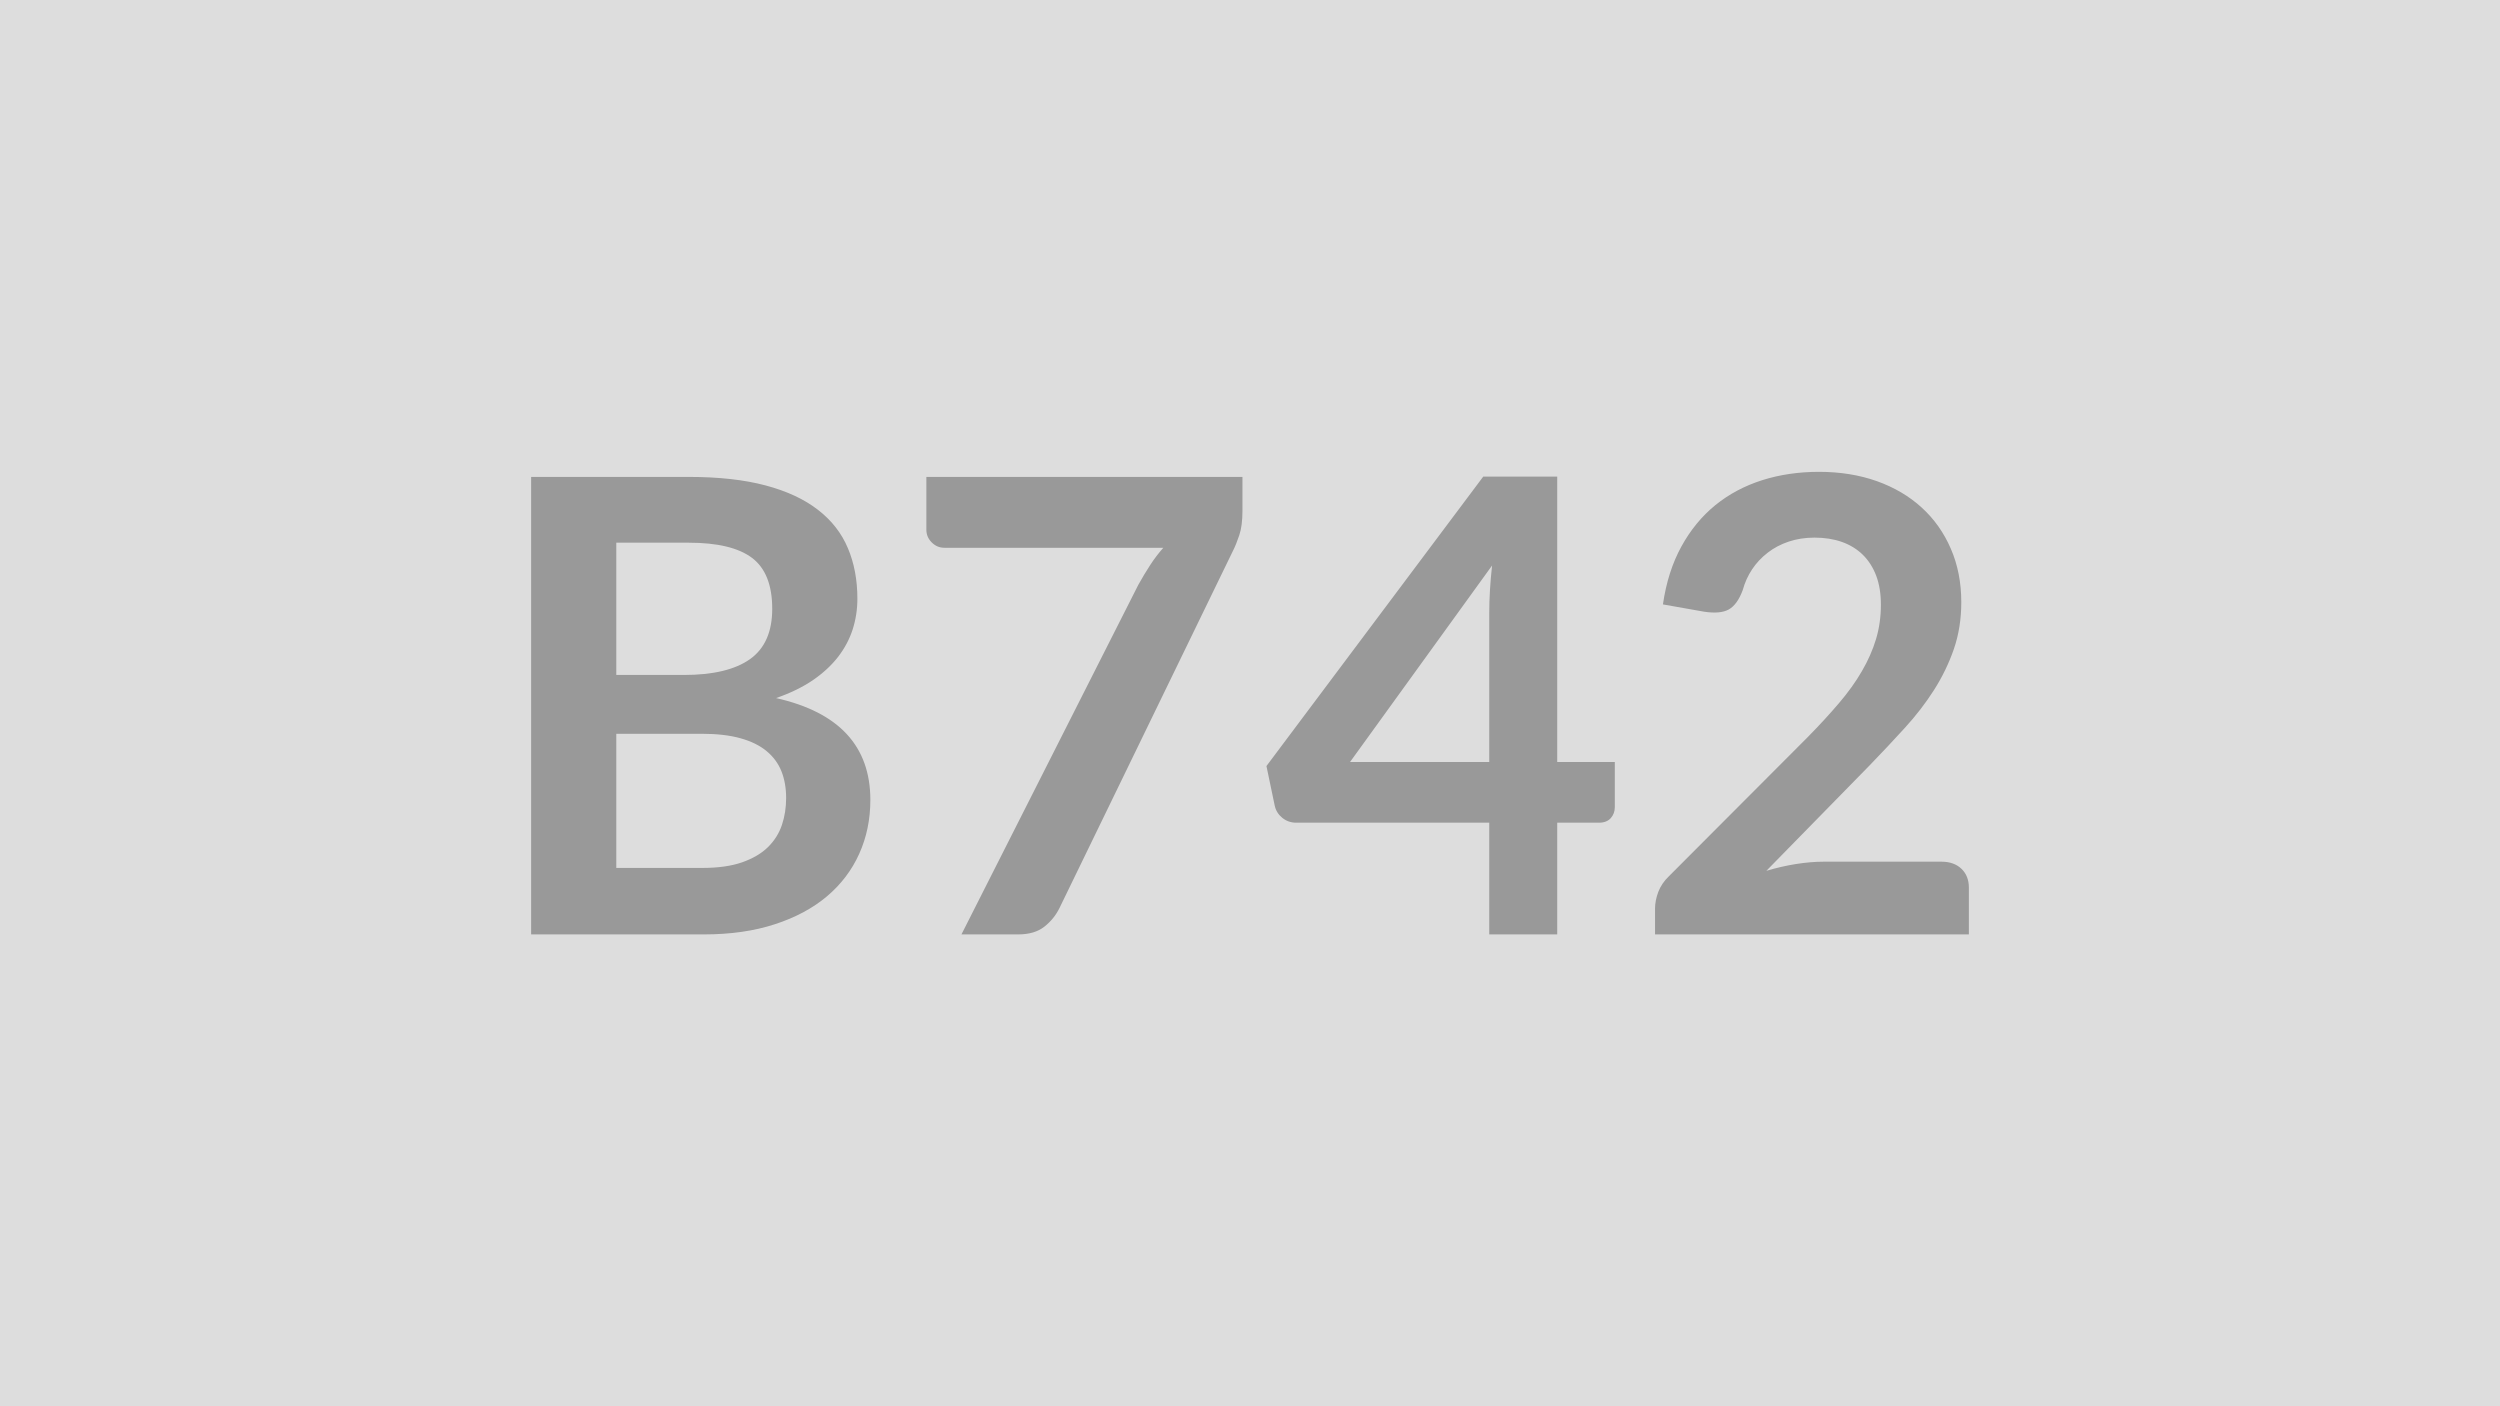 <svg xmlns="http://www.w3.org/2000/svg" width="320" height="180" viewBox="0 0 320 180"><rect width="100%" height="100%" fill="#DDDDDD"/><path fill="#999999" d="M78.885 111.095h11.01q3.04 0 5.1-.72 2.07-.73 3.31-1.95 1.23-1.21 1.78-2.83.54-1.62.54-3.45 0-1.9-.6-3.42-.61-1.52-1.91-2.59-1.29-1.07-3.34-1.64-2.04-.57-4.92-.57h-10.97zm9.27-41.63h-9.27v16.93h8.66q5.59 0 8.45-2.02 2.85-2.03 2.85-6.44 0-4.58-2.59-6.53-2.59-1.94-8.1-1.94m-20.17-8.42h20.17q5.75 0 9.84 1.09t6.7 3.12q2.62 2.02 3.83 4.9 1.22 2.87 1.22 6.48 0 2.06-.61 3.95-.61 1.88-1.88 3.52-1.28 1.64-3.24 2.98-1.97 1.33-4.68 2.27 12.07 2.71 12.07 13.04 0 3.72-1.42 6.88t-4.13 5.45-6.68 3.58q-3.97 1.3-9.08 1.3h-22.11zm50.59 0h40.46v4.33q0 1.94-.41 3.14-.4 1.19-.81 2l-22.19 45.69q-.69 1.42-1.95 2.41-1.25.99-3.36.99h-7.25l22.64-44.75q.77-1.38 1.52-2.53.75-1.16 1.68-2.21h-28.03q-.93 0-1.62-.69-.68-.69-.68-1.62zm54.23 36.49h17.82v-19.16q0-2.71.36-5.99zm26.52 0h7.37v5.79q0 .81-.52 1.4-.53.58-1.5.58h-5.35v14.3h-8.7v-14.3h-24.71q-1.01 0-1.78-.62-.77-.63-.97-1.56l-1.06-5.07 27.75-37.05h9.47zm34.14 12.76h15.03q1.62 0 2.57.91t.95 2.41v5.99h-40.17v-3.32q0-1.01.42-2.13.43-1.11 1.36-2l17.78-17.82q2.23-2.27 3.99-4.34 1.76-2.06 2.93-4.09 1.18-2.02 1.81-4.11.62-2.08.62-4.39 0-2.11-.6-3.71-.61-1.6-1.72-2.69-1.12-1.09-2.68-1.64t-3.5-.55q-1.78 0-3.3.51t-2.69 1.42q-1.18.91-1.99 2.12-.81 1.22-1.21 2.68-.69 1.86-1.79 2.47-1.09.6-3.16.28l-5.26-.93q.61-4.21 2.35-7.39t4.35-5.31q2.61-2.12 6-3.2 3.38-1.07 7.27-1.07 4.05 0 7.41 1.19 3.36 1.2 5.75 3.39 2.39 2.18 3.72 5.26 1.34 3.08 1.34 6.85 0 3.23-.95 5.99-.95 2.75-2.55 5.26t-3.75 4.86q-2.14 2.35-4.49 4.78l-13.21 13.49q1.91-.57 3.79-.87t3.58-.3"/></svg>